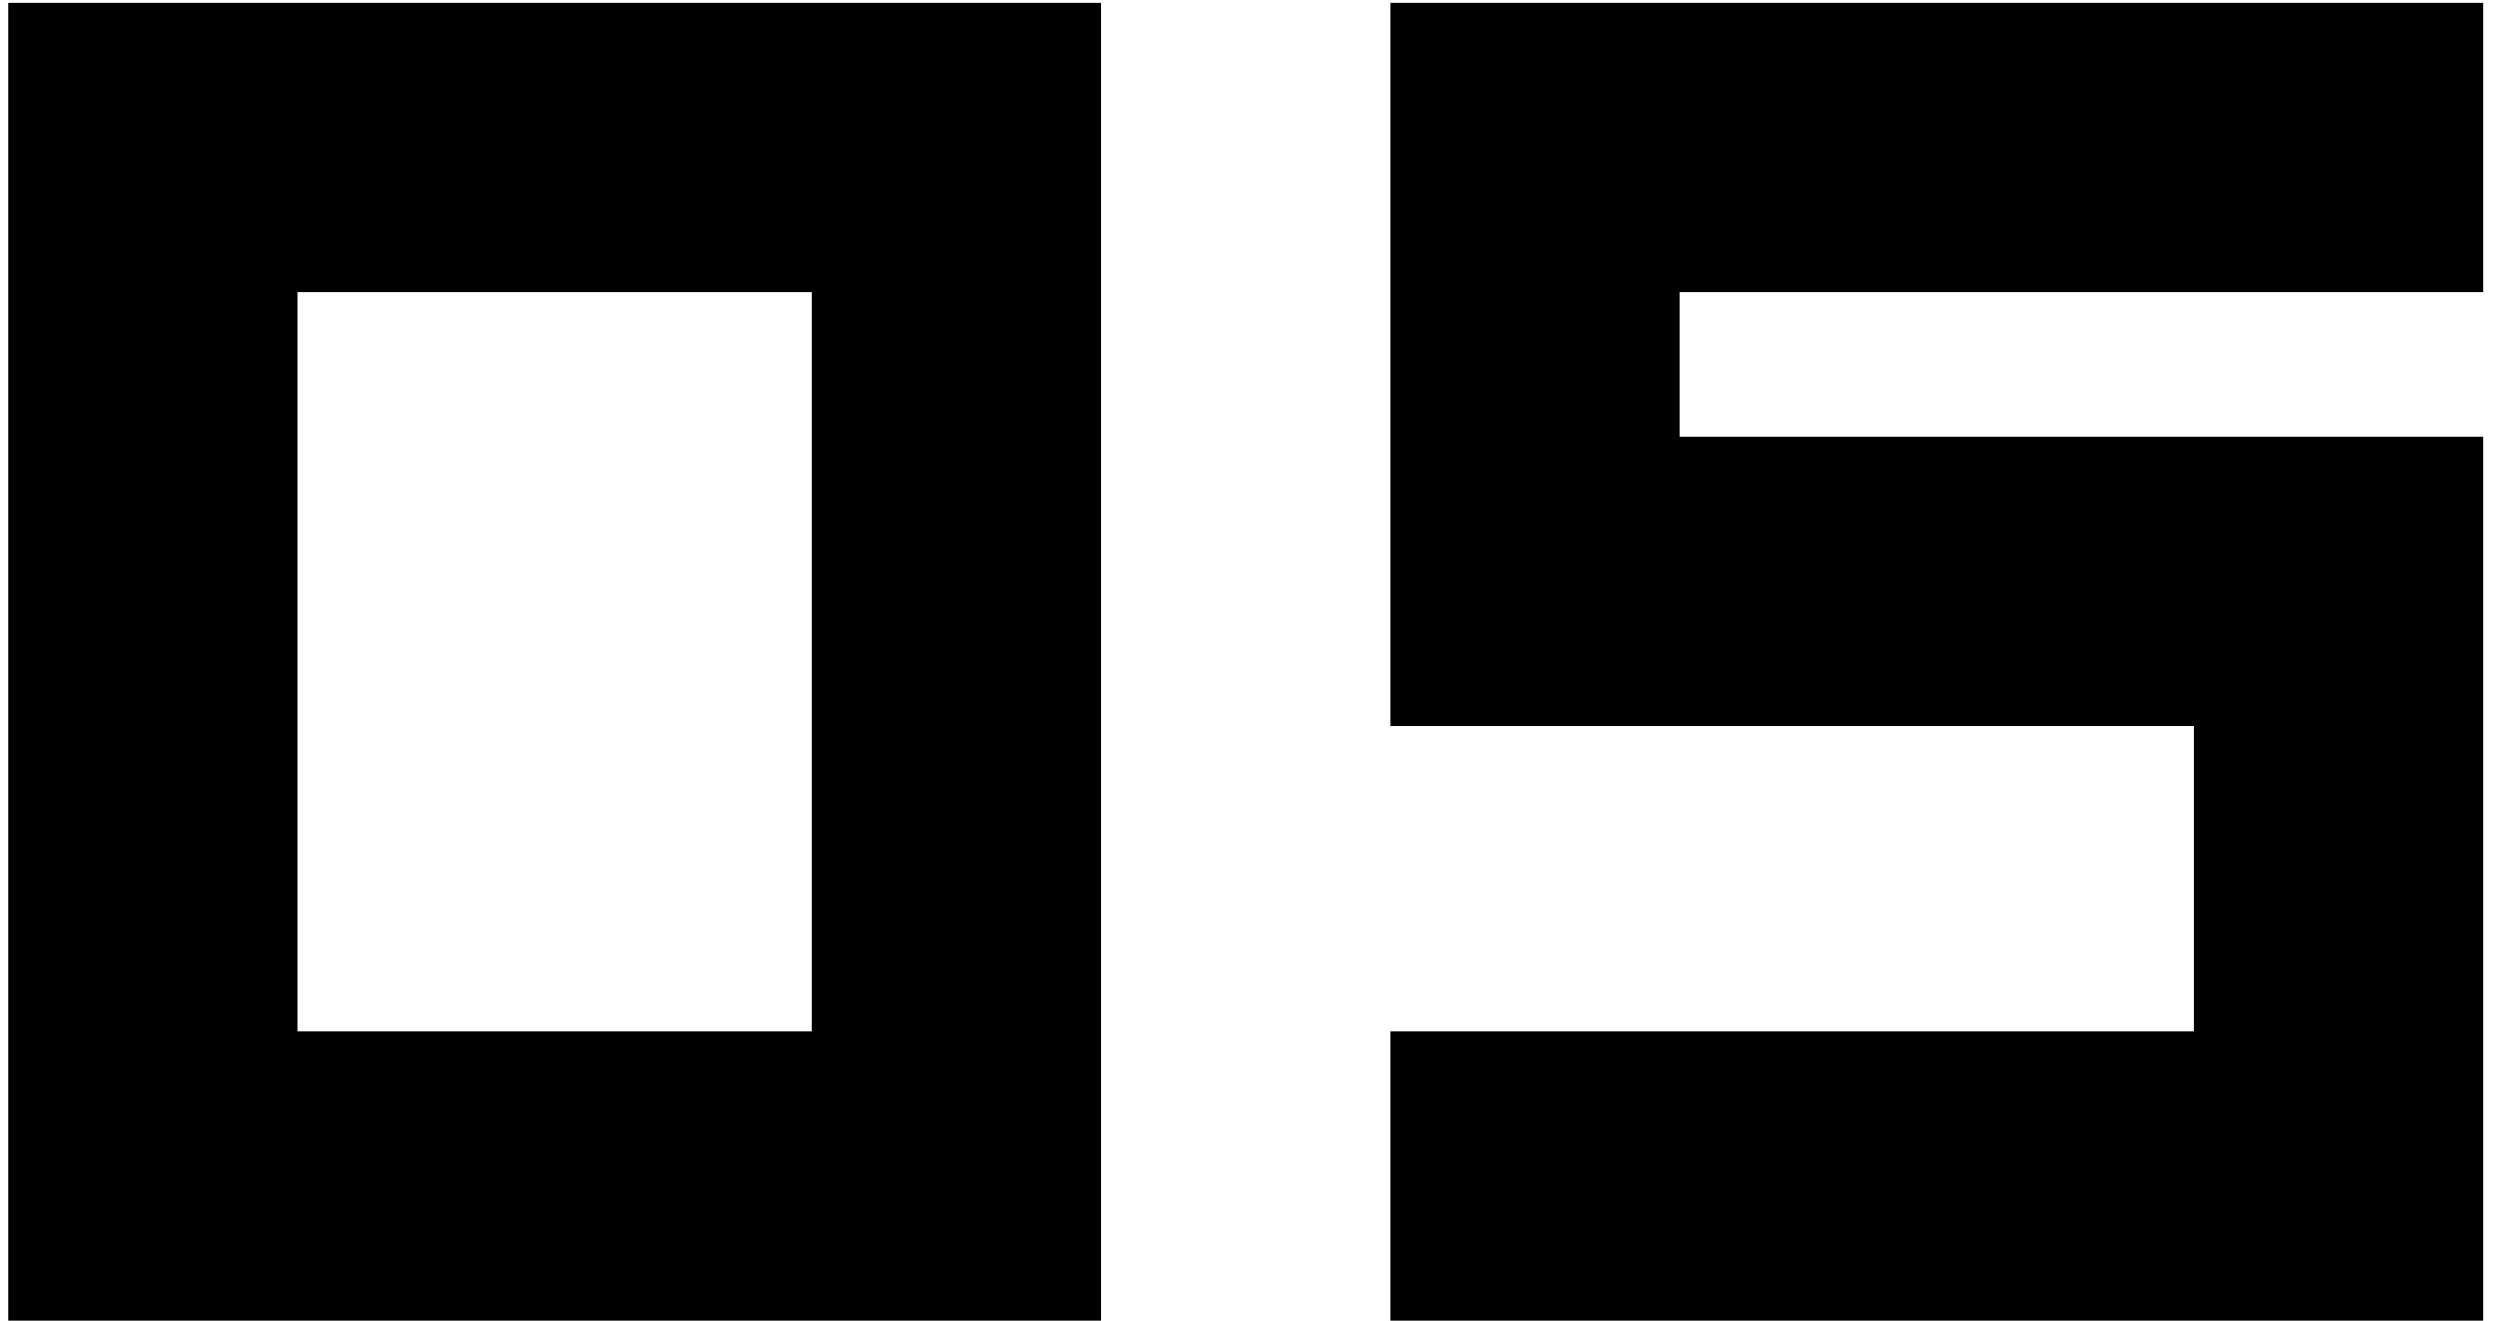 <svg xmlns="http://www.w3.org/2000/svg" viewBox="0 0 70 37">
  <path fill-rule="evenodd" fill="rgb(0, 0, 0)"
    d="M69.529,12.229 L69.529,36.978 L38.931,36.978 L38.931,28.878 L61.430,28.878 L61.430,20.329 L38.931,20.329 L38.931,0.080 L69.529,0.080 L69.529,8.179 L47.030,8.179 L47.030,12.229 L69.529,12.229 ZM0.231,0.080 L30.829,0.080 L30.829,36.978 L0.231,36.978 L0.231,0.080 ZM8.330,28.878 L22.730,28.878 L22.730,8.179 L8.330,8.179 L8.330,28.878 Z" />
</svg>